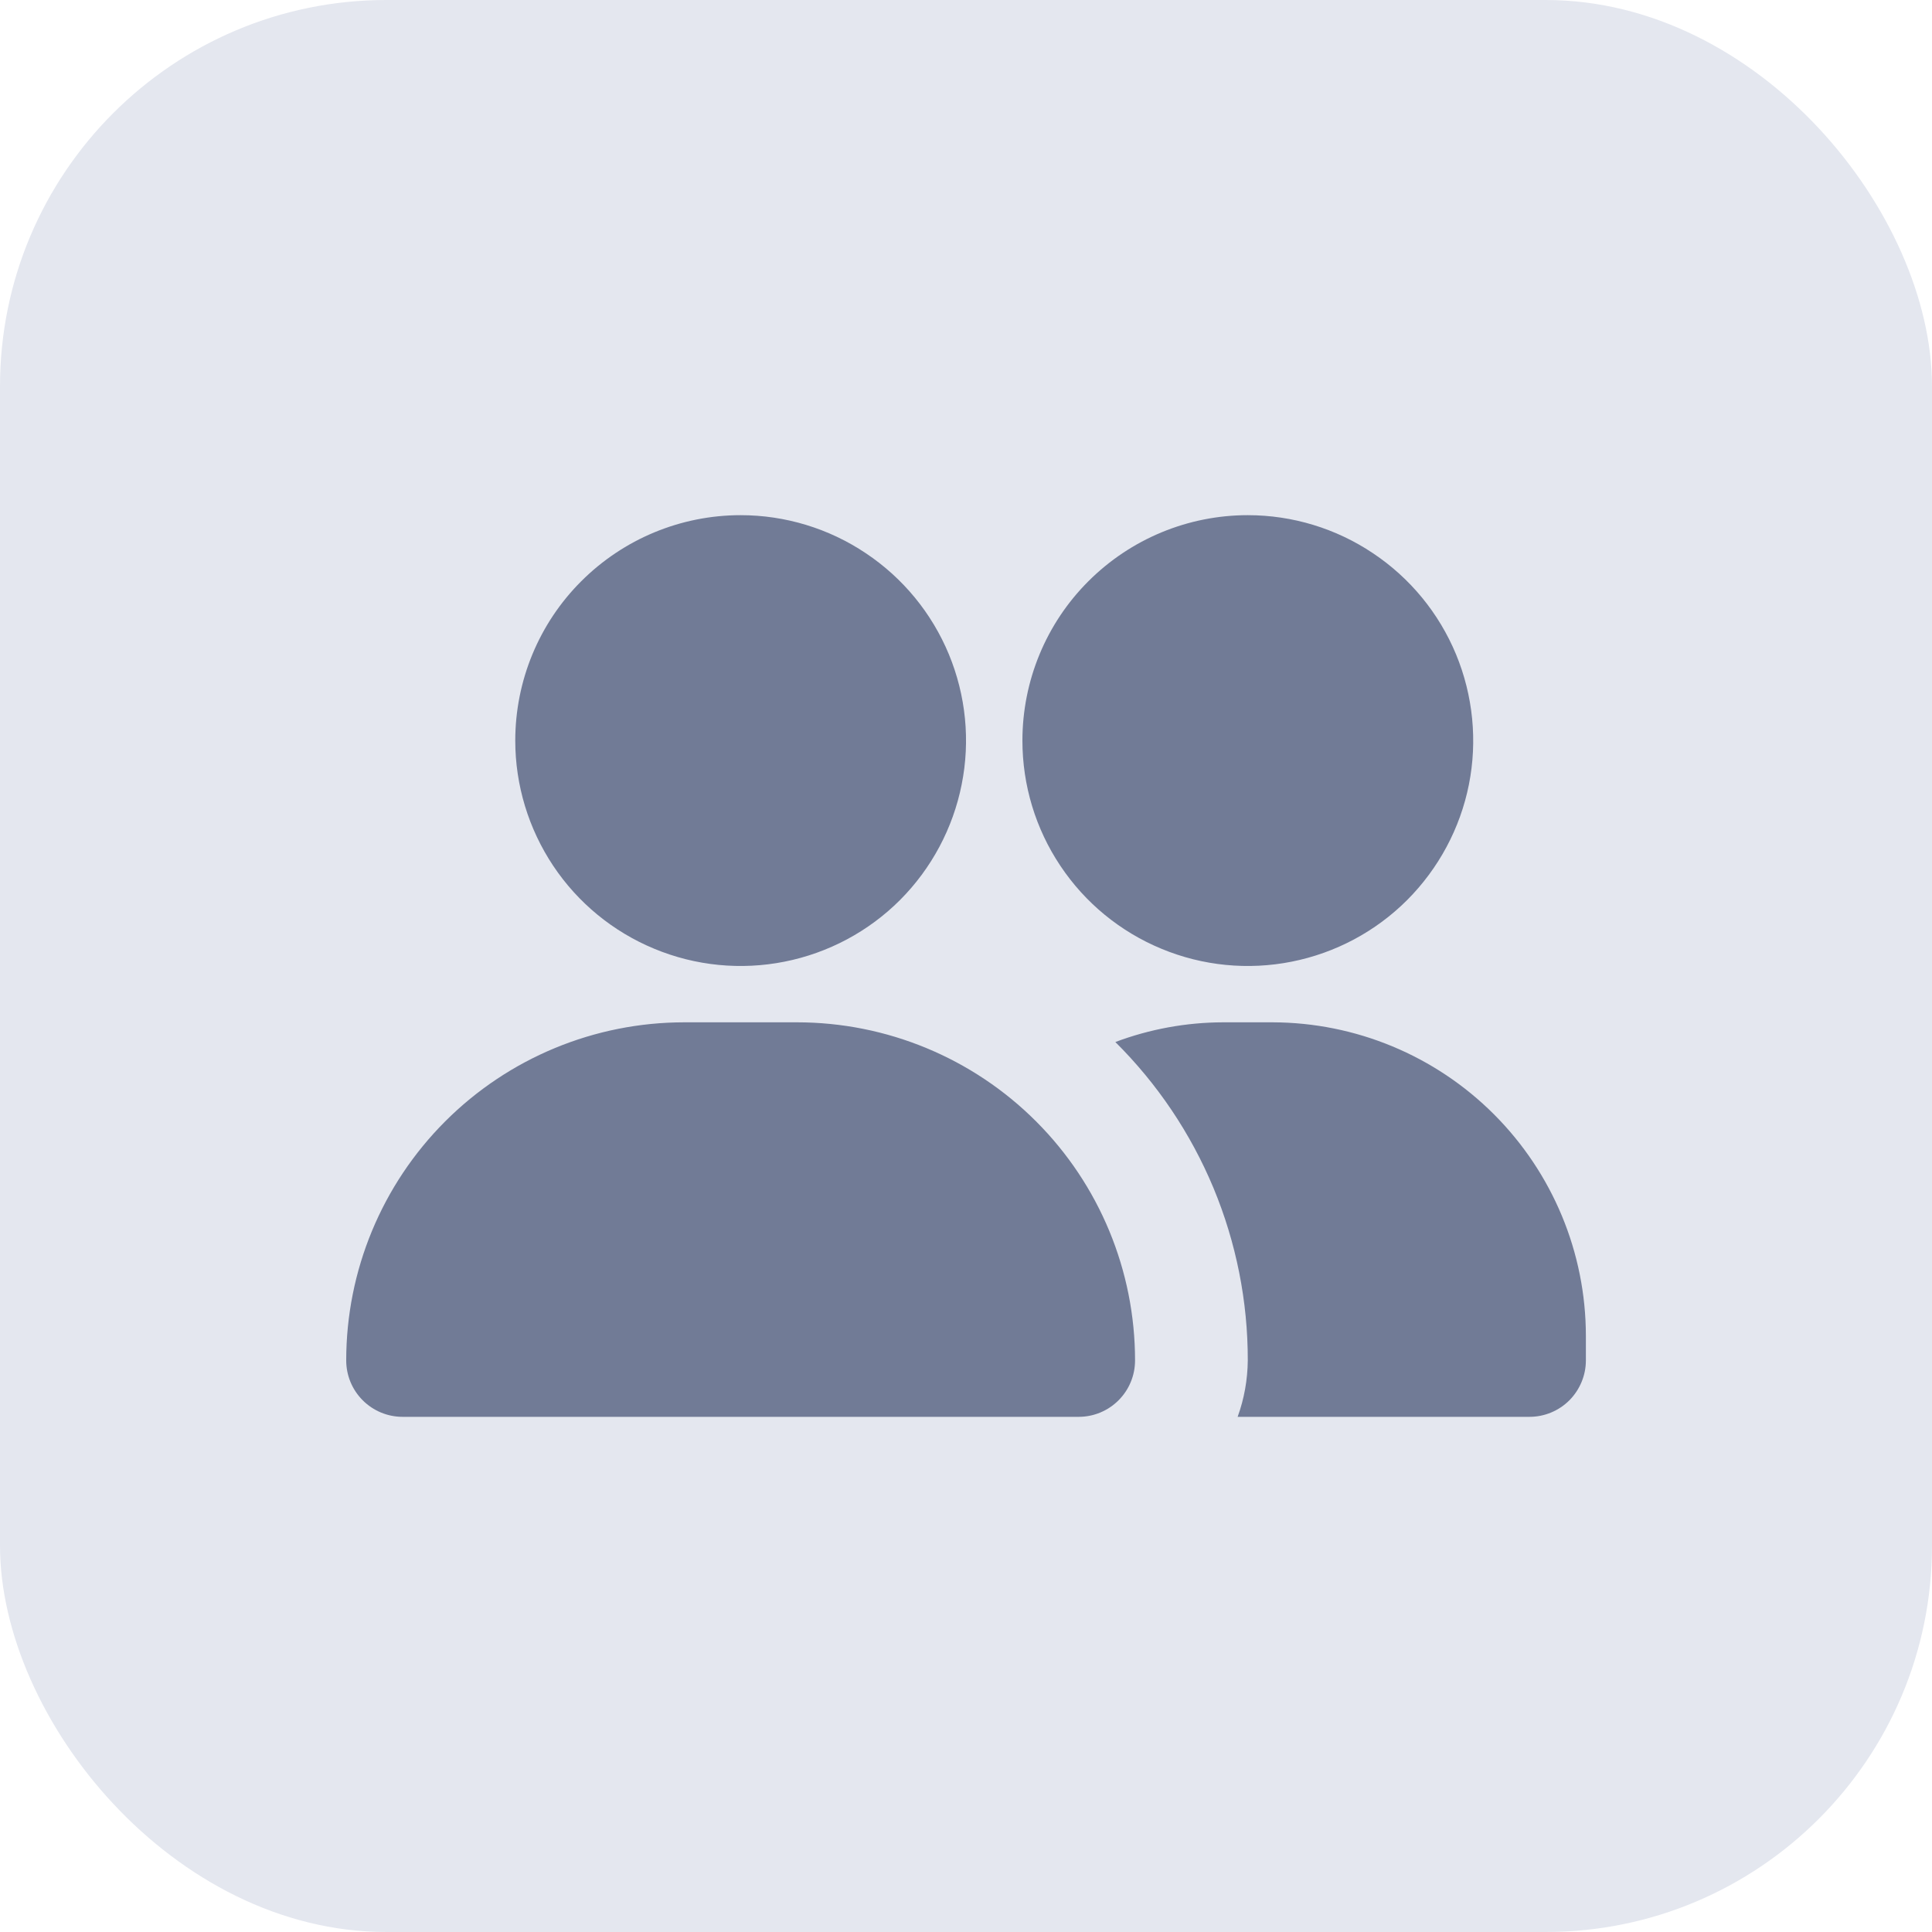 <svg width="20" height="20" viewBox="0 0 20 20" fill="none" xmlns="http://www.w3.org/2000/svg">
<rect width="20" height="20" rx="4" fill="#E4E7EF"/>
<path d="M3.584 14.083C3.584 14.238 3.645 14.386 3.755 14.496C3.864 14.605 4.012 14.667 4.167 14.667H11.167C11.322 14.667 11.47 14.605 11.579 14.496C11.689 14.386 11.75 14.238 11.75 14.083C11.75 13.155 11.382 12.265 10.725 11.608C10.069 10.952 9.179 10.583 8.25 10.583H7.084C6.155 10.583 5.265 10.952 4.609 11.608C3.952 12.265 3.584 13.155 3.584 14.083ZM7.667 5.333C8.128 5.333 8.58 5.47 8.963 5.727C9.347 5.983 9.646 6.347 9.823 6.774C9.999 7.2 10.046 7.669 9.955 8.122C9.865 8.574 9.643 8.99 9.317 9.317C8.991 9.643 8.575 9.865 8.122 9.955C7.67 10.045 7.2 9.999 6.774 9.822C6.348 9.646 5.983 9.347 5.727 8.963C5.471 8.579 5.334 8.128 5.334 7.667C5.334 7.048 5.579 6.454 6.017 6.017C6.455 5.579 7.048 5.333 7.667 5.333ZM12.917 5.333C13.379 5.333 13.83 5.47 14.213 5.727C14.597 5.983 14.896 6.347 15.073 6.774C15.249 7.2 15.296 7.669 15.206 8.122C15.116 8.574 14.893 8.99 14.567 9.317C14.241 9.643 13.825 9.865 13.372 9.955C12.92 10.045 12.45 9.999 12.024 9.822C11.598 9.646 11.233 9.347 10.977 8.963C10.72 8.579 10.584 8.128 10.584 7.667C10.584 7.048 10.829 6.454 11.267 6.017C11.705 5.579 12.298 5.333 12.917 5.333ZM12.917 14.083C12.918 13.471 12.797 12.864 12.562 12.298C12.326 11.732 11.981 11.219 11.546 10.787C11.902 10.653 12.28 10.584 12.66 10.583H13.174C14.033 10.585 14.857 10.927 15.465 11.535C16.073 12.143 16.416 12.967 16.417 13.827V14.083C16.417 14.238 16.355 14.386 16.246 14.496C16.137 14.605 15.988 14.667 15.834 14.667H12.812C12.88 14.48 12.915 14.282 12.917 14.083Z" fill="#717B96"/>
</svg>
